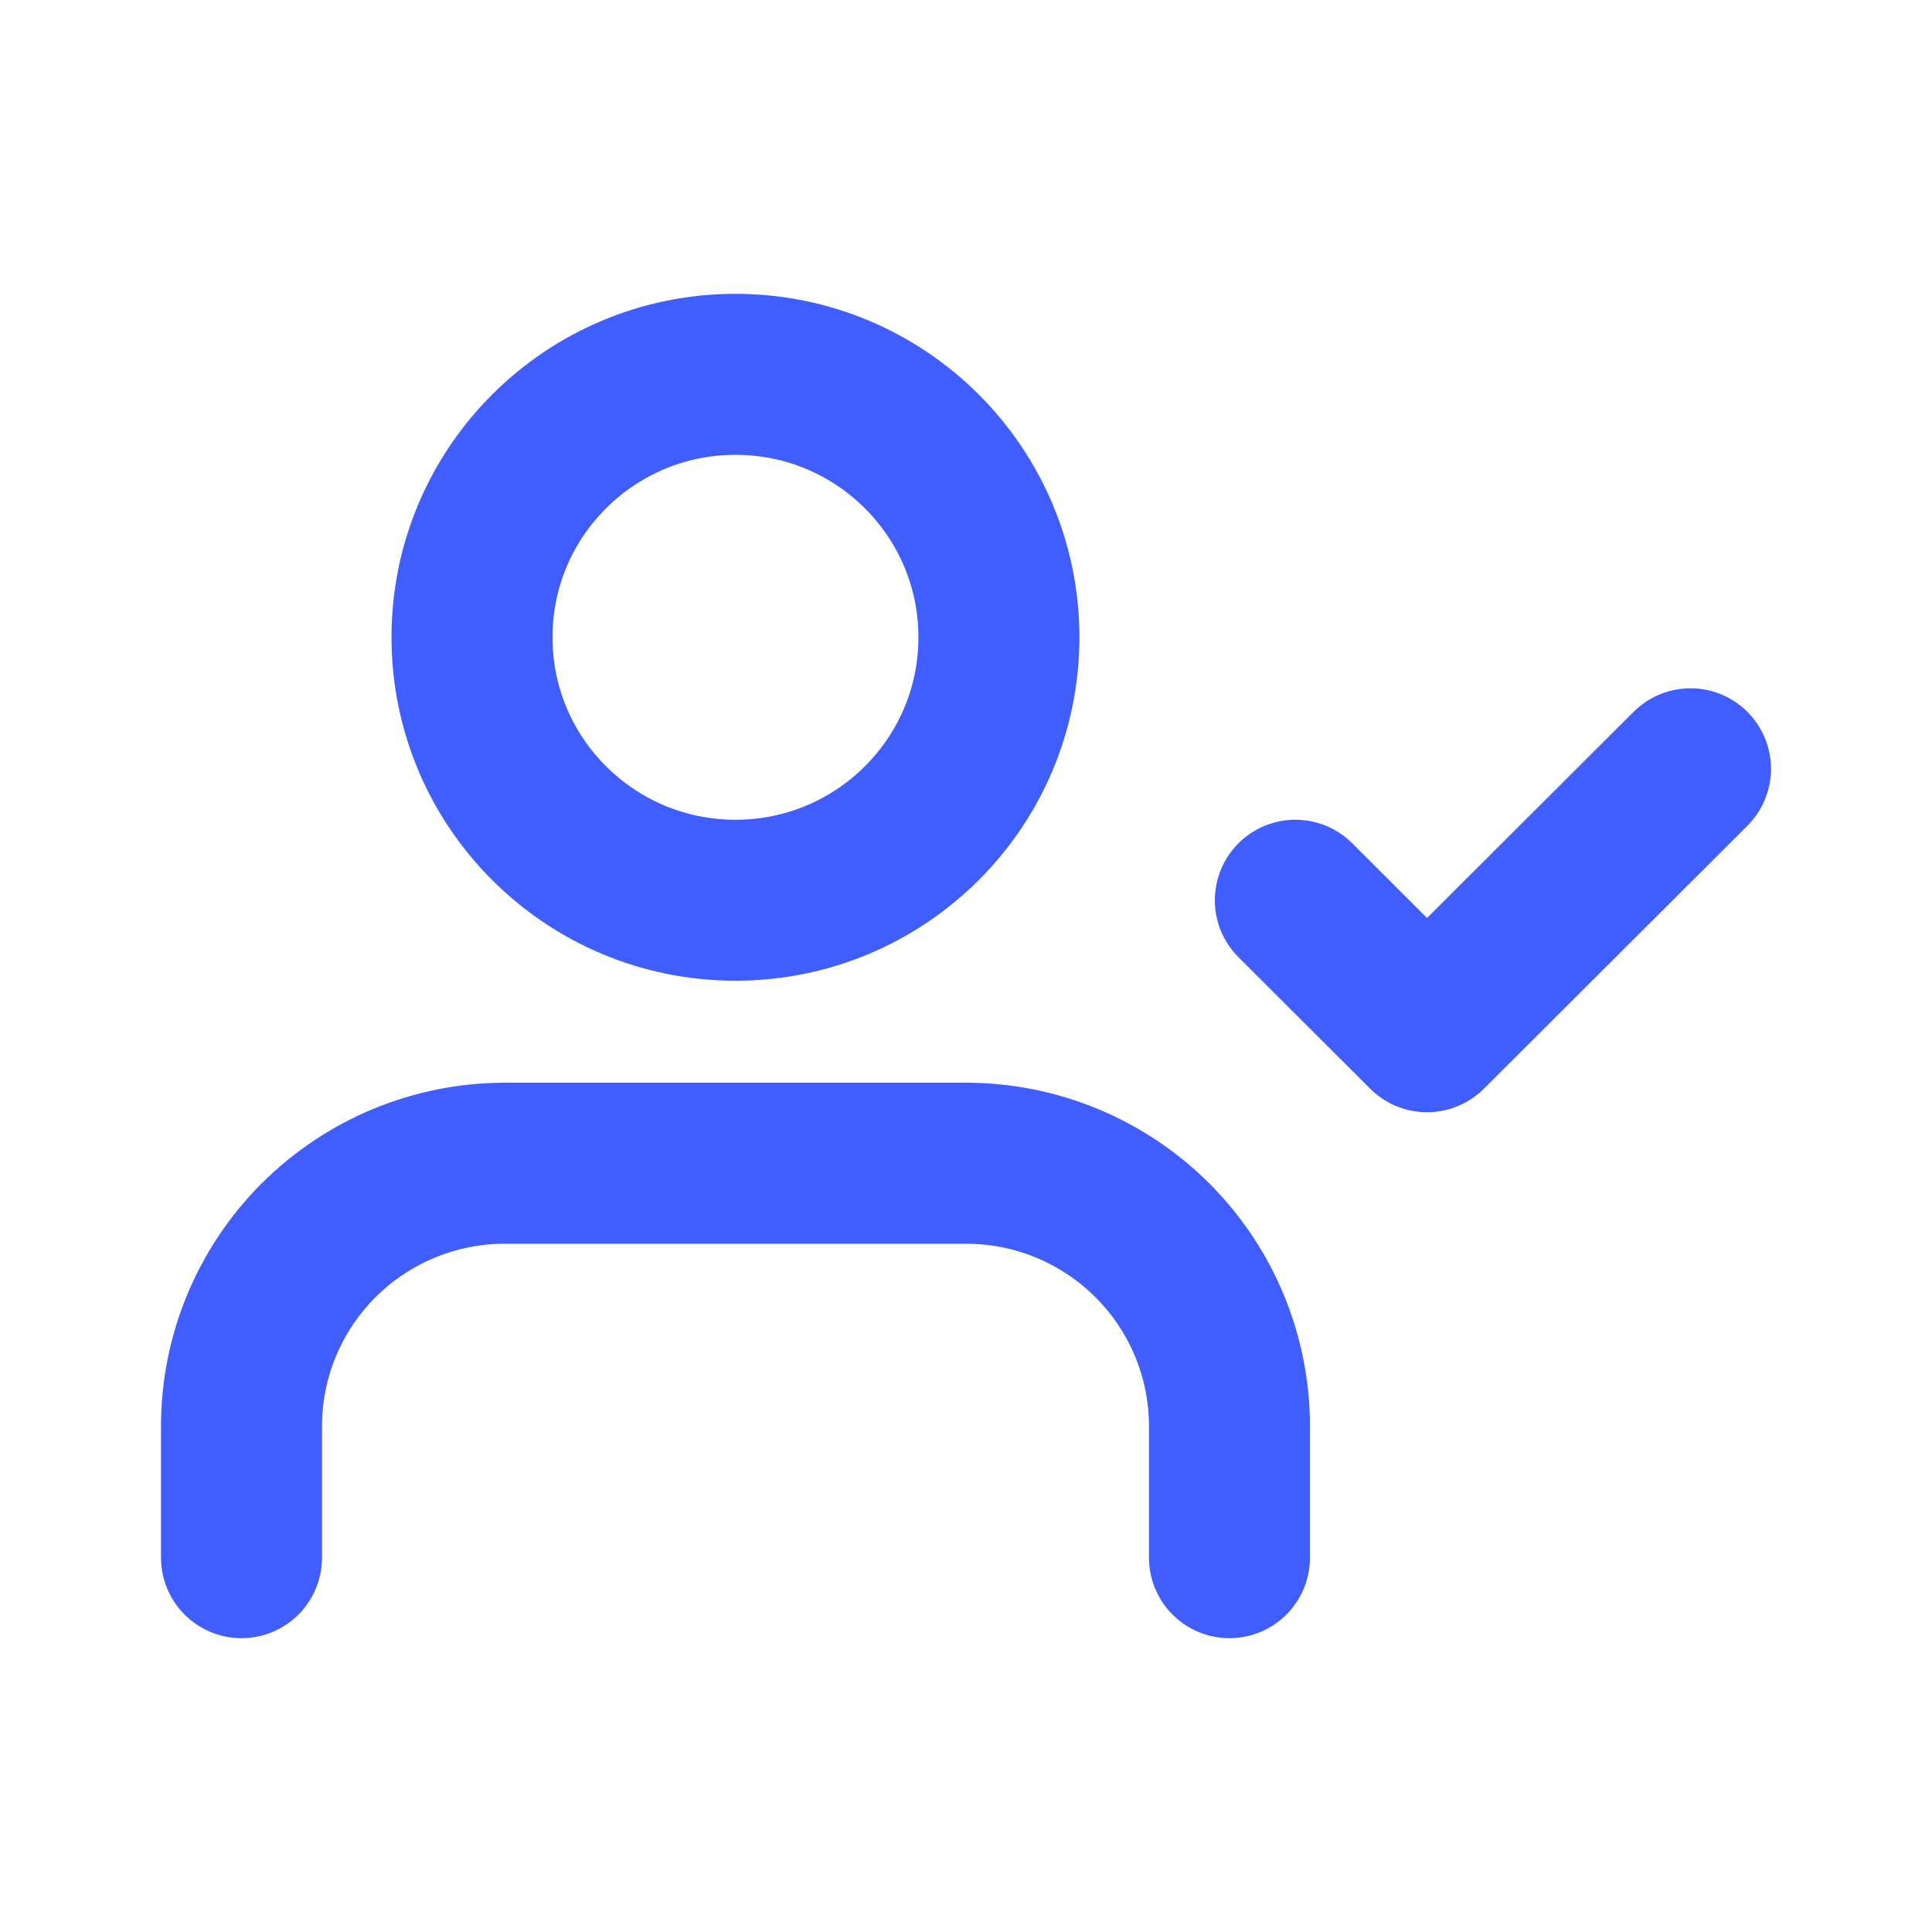 <?xml version="1.0" encoding="UTF-8"?>
<svg xmlns="http://www.w3.org/2000/svg" width="52" height="52" viewBox="0 0 52 52" fill="none">
  <path d="M33.091 41.925V38.386C33.091 36.509 32.344 34.709 31.014 33.381C29.684 32.054 27.881 31.308 26 31.308H13.591C11.71 31.308 9.907 32.054 8.577 33.381C7.247 34.709 6.5 36.509 6.5 38.386V41.925M34.864 24.23L38.409 27.769L45.5 20.692M26.886 17.153C26.886 21.062 23.712 24.23 19.796 24.23C15.879 24.23 12.704 21.062 12.704 17.153C12.704 13.244 15.879 10.075 19.796 10.075C23.712 10.075 26.886 13.244 26.886 17.153Z" stroke="#405DFF" stroke-width="4.333" stroke-linecap="round" stroke-linejoin="round"></path>
</svg>
